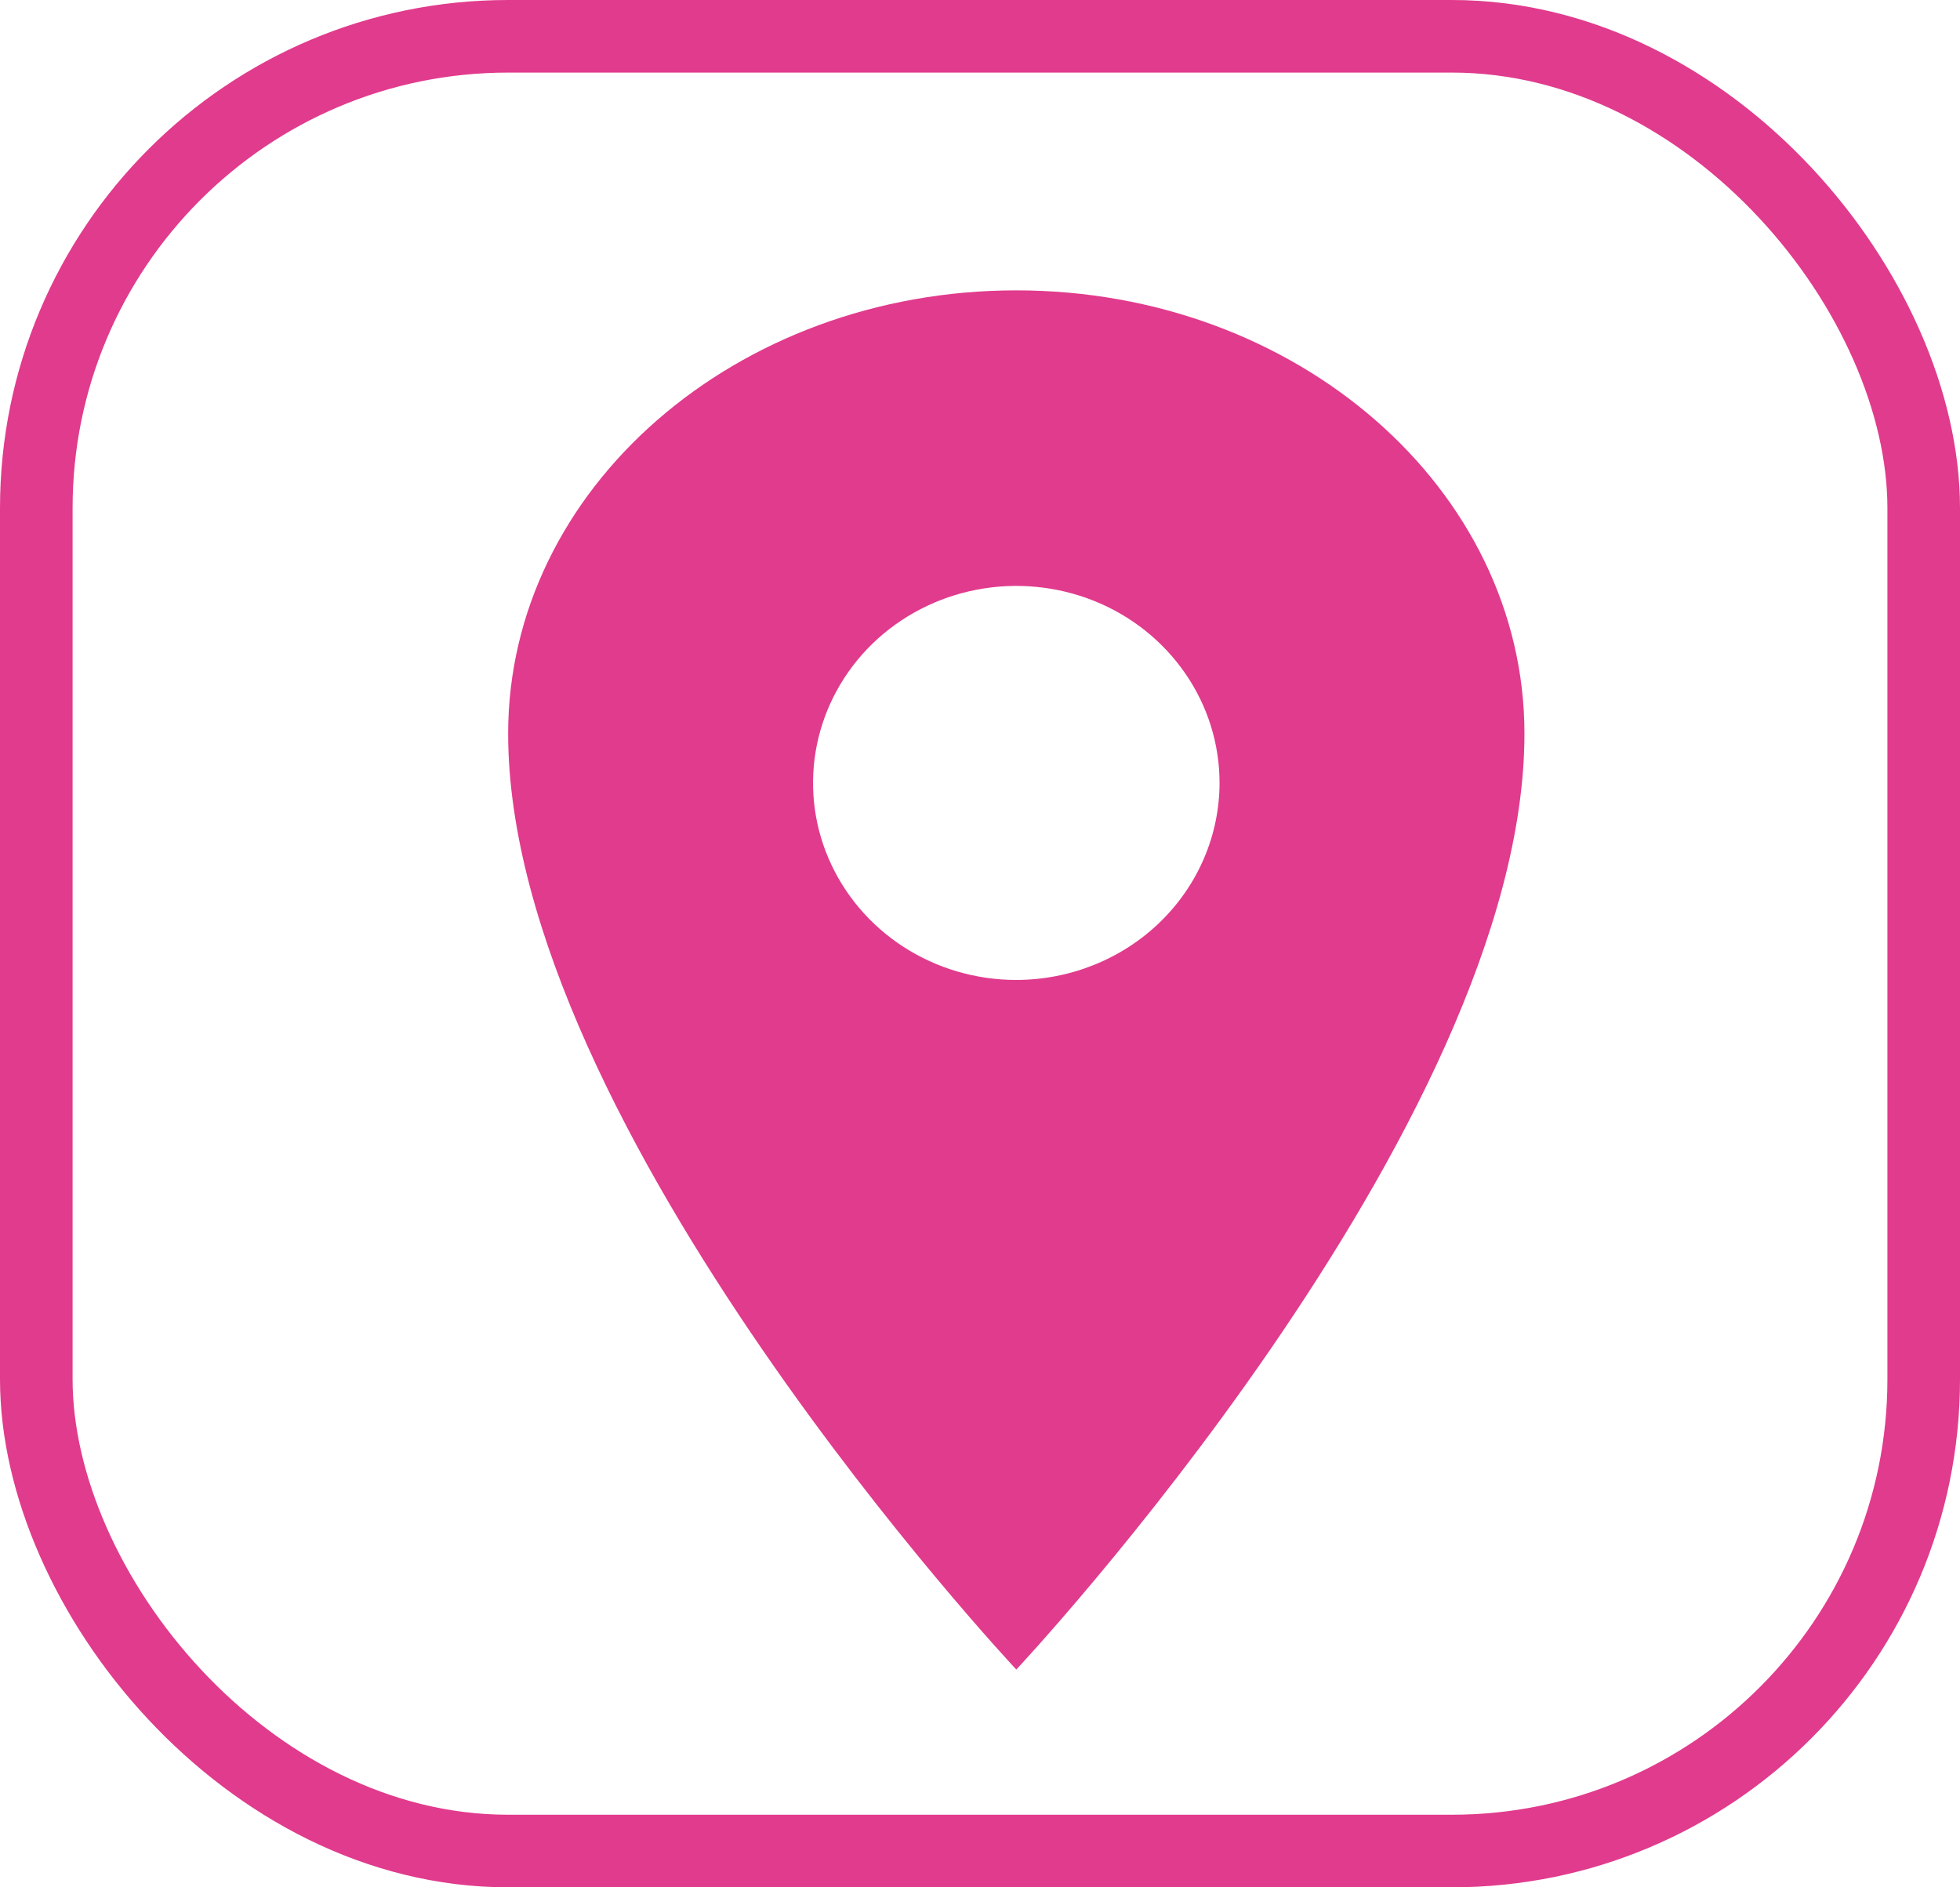 <?xml version="1.0" encoding="UTF-8"?> <svg xmlns="http://www.w3.org/2000/svg" width="27" height="26" viewBox="0 0 27 26" fill="none"><rect x="0.5" y="0.5" width="26" height="25" rx="6.5" stroke="#E13B8D"></rect><path d="M14 4C10.136 4 7 6.736 7 10.107C7 15.536 14 23 14 23C14 23 21 15.536 21 10.107C21 6.736 17.864 4 14 4ZM14 13.5C13.446 13.5 12.905 13.341 12.444 13.043C11.984 12.744 11.625 12.32 11.413 11.824C11.201 11.329 11.146 10.783 11.254 10.256C11.362 9.73 11.629 9.246 12.02 8.866C12.412 8.487 12.911 8.228 13.454 8.124C13.997 8.019 14.56 8.073 15.072 8.278C15.583 8.483 16.02 8.831 16.328 9.278C16.636 9.724 16.8 10.249 16.8 10.786C16.799 11.505 16.504 12.195 15.979 12.704C15.454 13.213 14.742 13.499 14 13.5Z" fill="#E13B8D"></path></svg> 